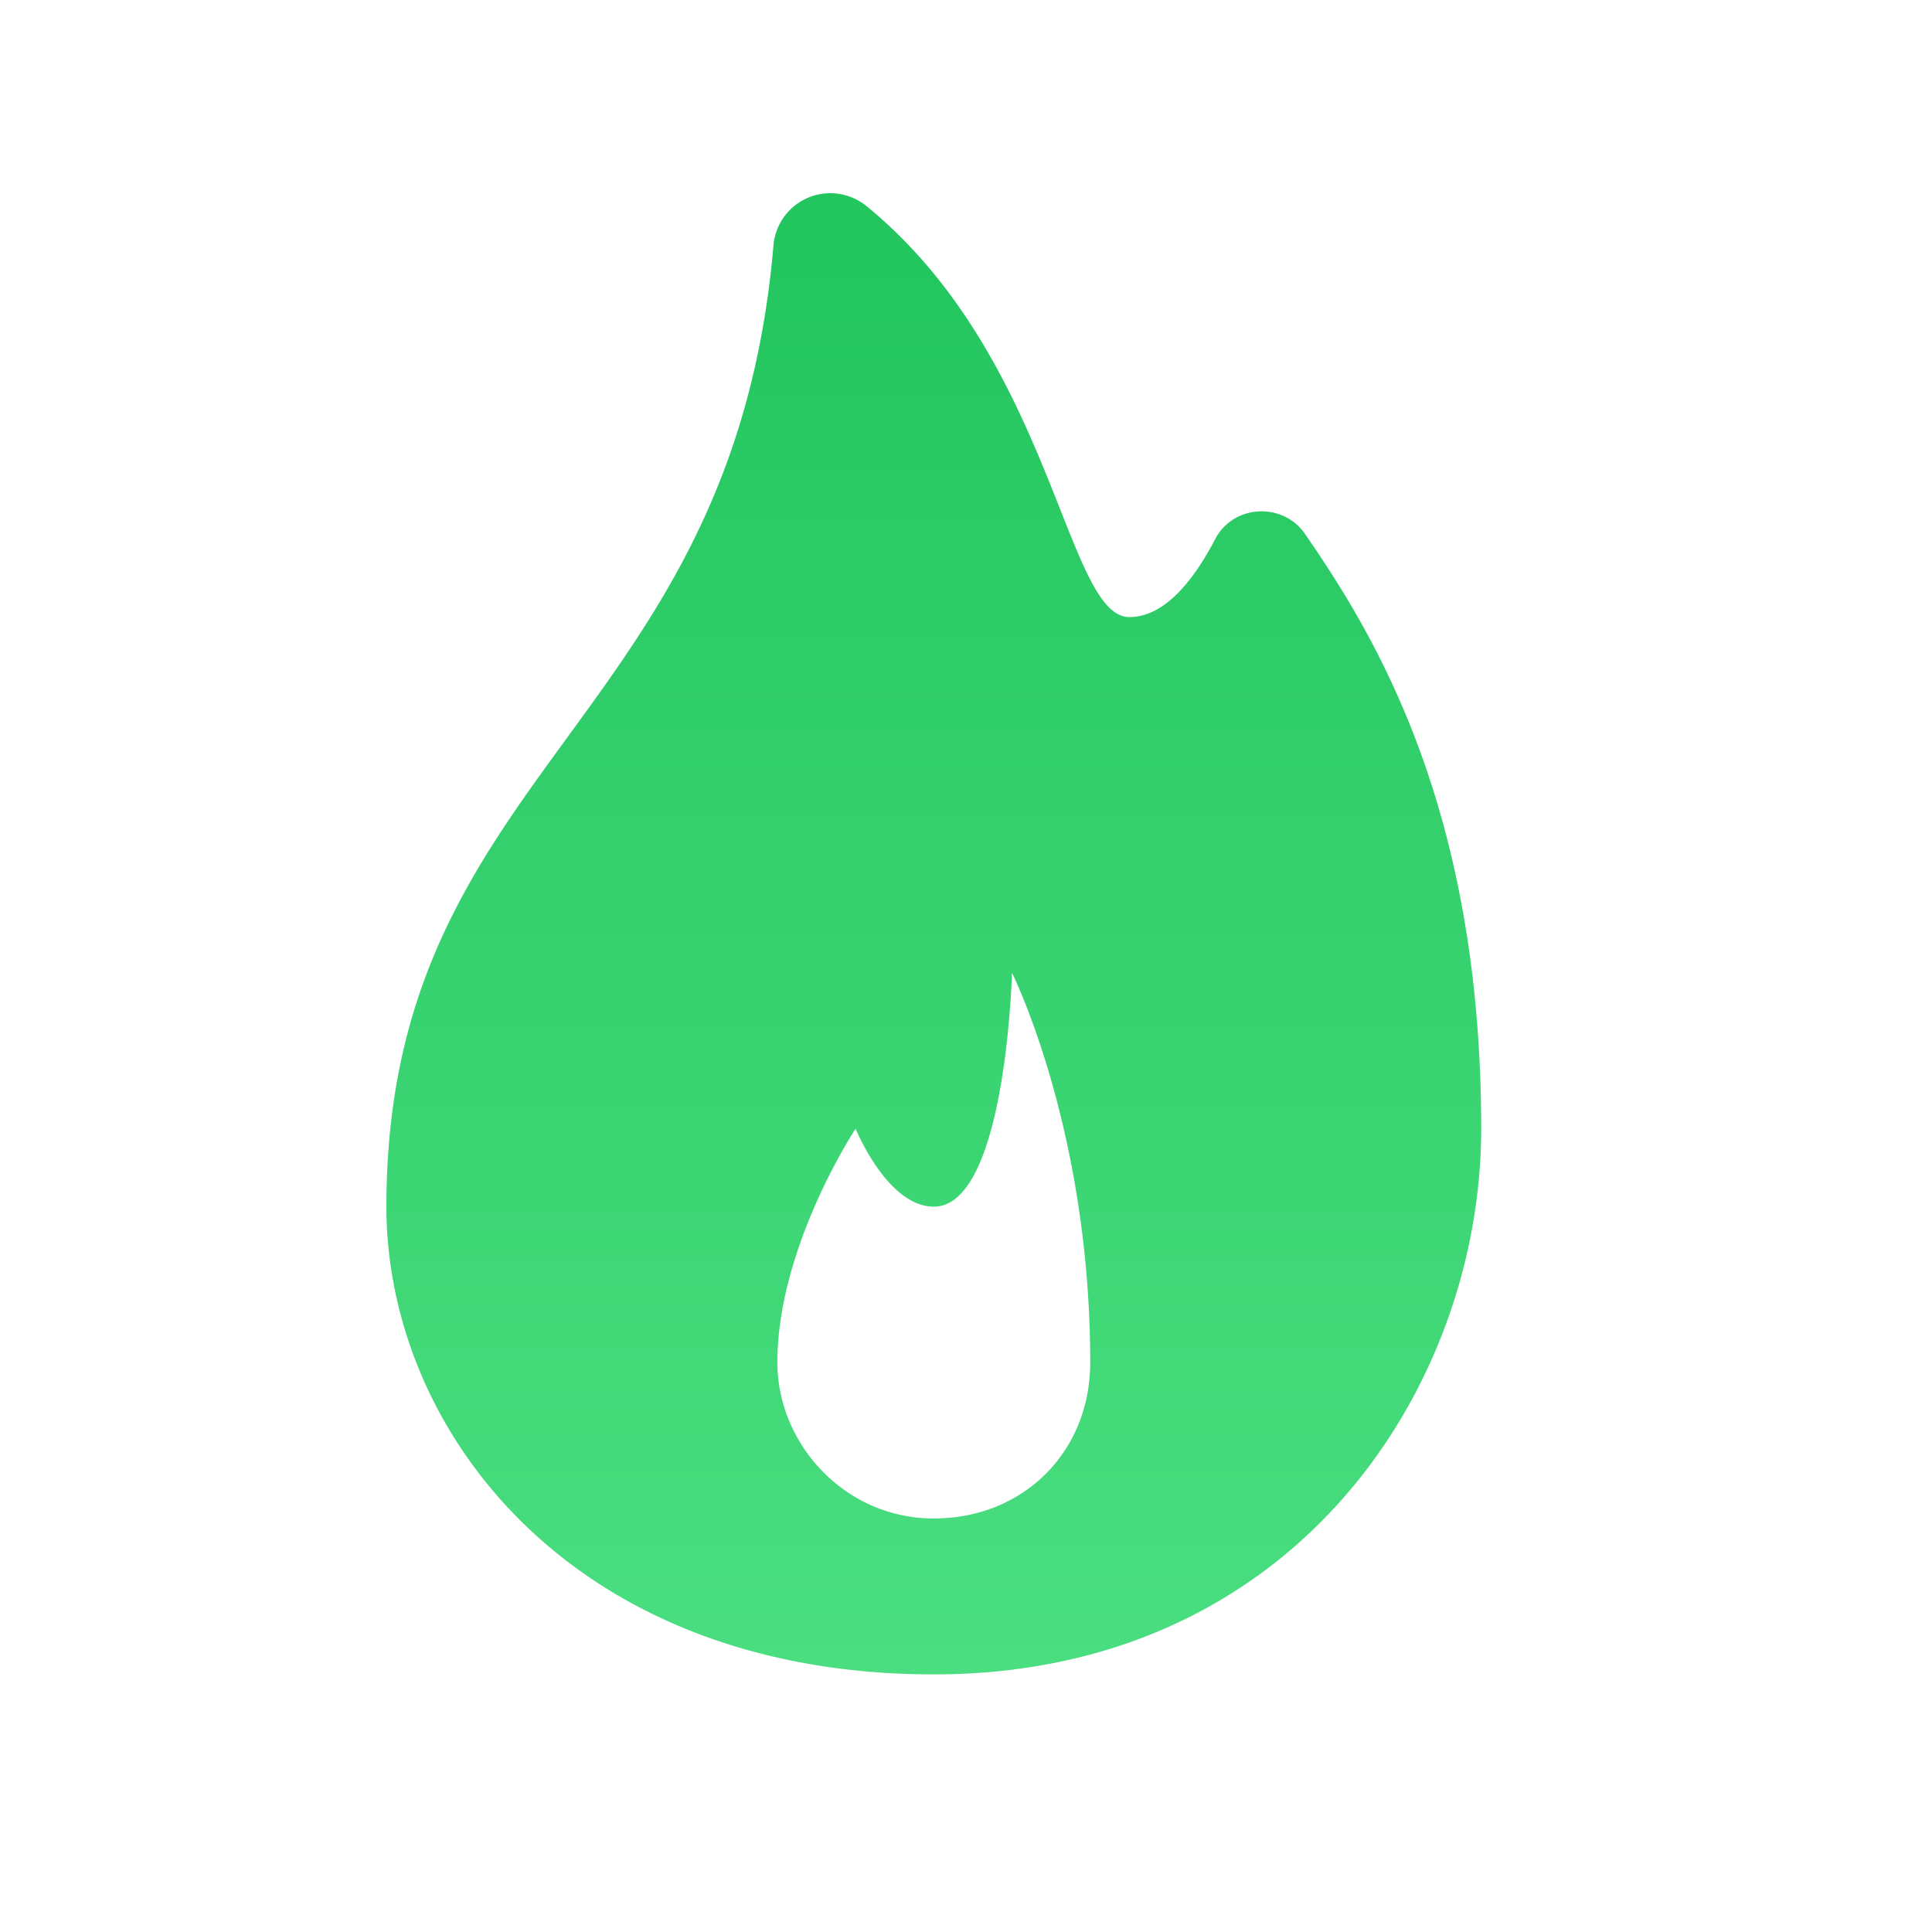 <svg xmlns="http://www.w3.org/2000/svg" width="30" height="30" fill="none"><path fill="url(#a)" d="M13.01 3.008a.885.885 0 0 0-1 .806C11.369 11.246 6 11.935 6 18.737 6 22.214 8.882 26 14.5 26c5.619 0 8.5-4.476 8.5-8.474 0-4.978-1.655-7.667-2.735-9.234-.344-.501-1.116-.46-1.396.08-.315.605-.77 1.21-1.333 1.21-.988 0-1.189-4.01-4.07-6.373a.904.904 0 0 0-.455-.201Zm2.704 12.098s1.215 2.42 1.215 6.052c0 1.386-1.039 2.421-2.429 2.421s-2.429-1.167-2.429-2.421c0-1.8 1.215-3.632 1.215-3.632s.492 1.211 1.214 1.211c1.122 0 1.214-3.631 1.214-3.631Z"/><defs><linearGradient id="a" x1="14.5" x2="14.5" y1="3" y2="26" gradientUnits="userSpaceOnUse"><stop stop-color="#22C55E"/><stop offset="1" stop-color="#4ADE80"/></linearGradient></defs></svg>